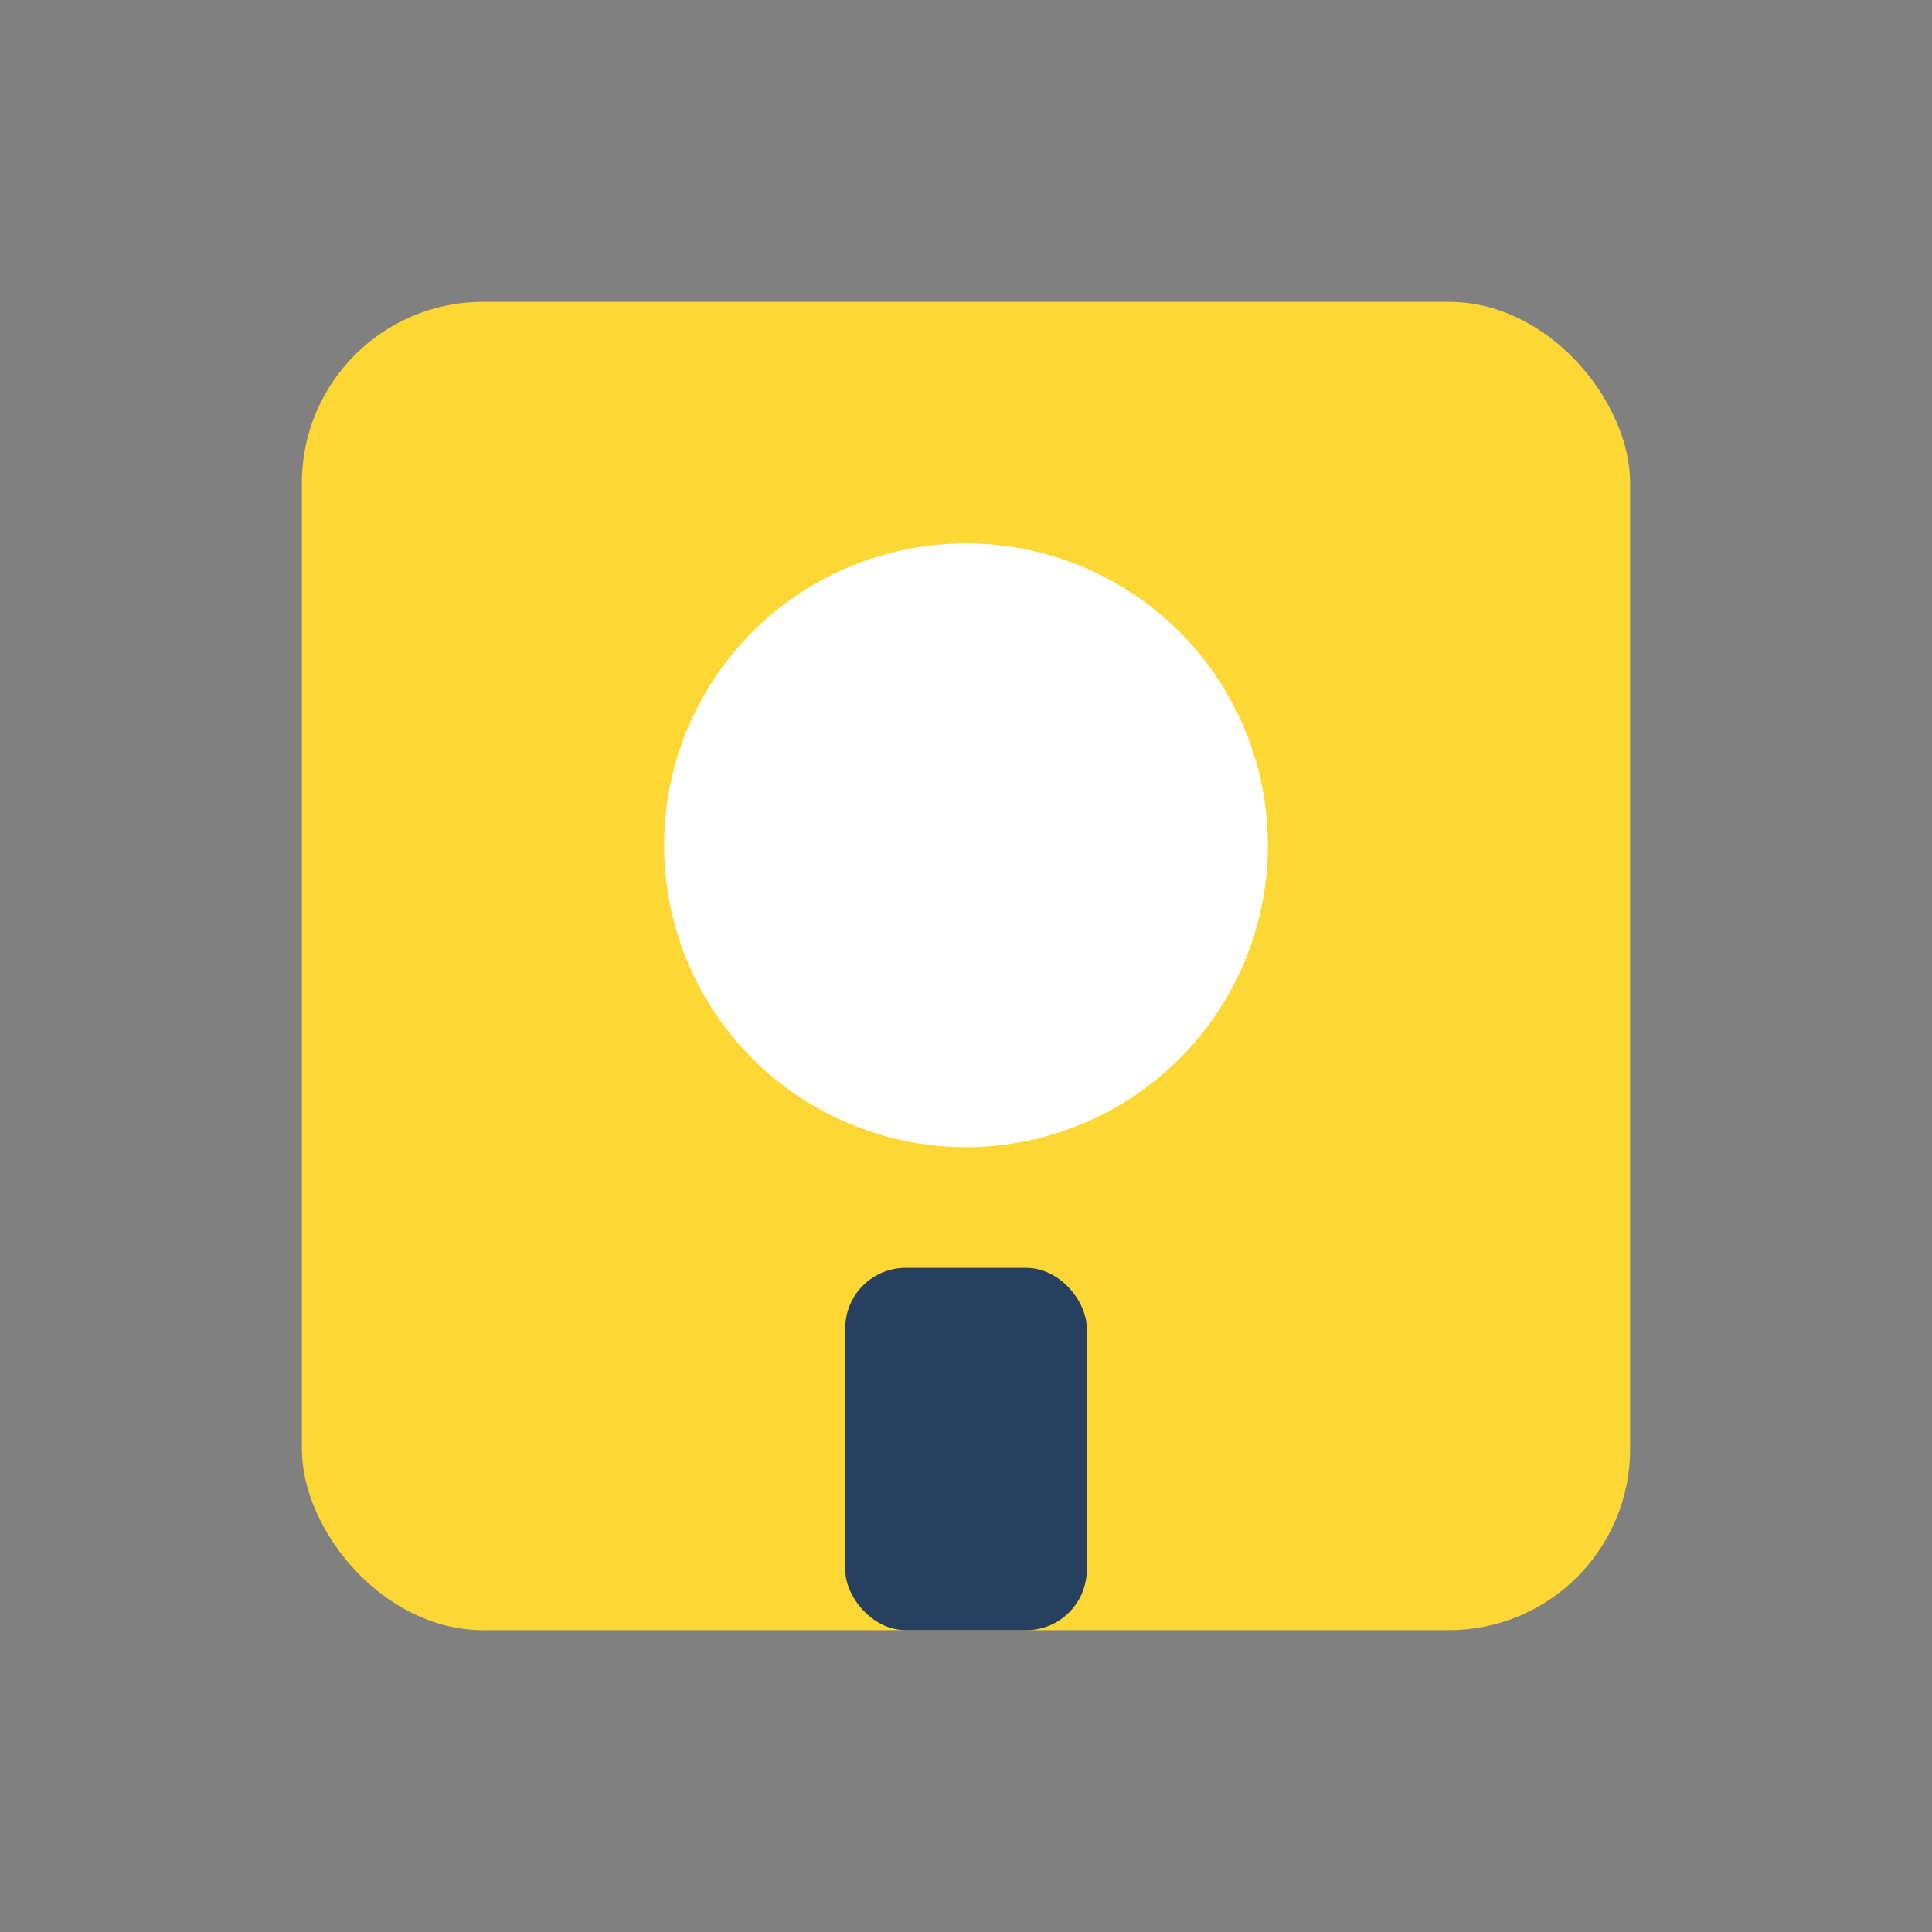 <?xml version="1.0" encoding="UTF-8"?>
<svg xmlns="http://www.w3.org/2000/svg" width="32" height="32" viewBox="0 0 32 32"><rect x="0" y="0" width="32" height="32" fill="#808080" stroke="none"/><rect x="5" y="5" width="22" height="22" rx="3" fill="#FDD835"/><circle cx="16" cy="14" r="5" fill="#FFF"/><rect x="14" y="21" width="4" height="6" rx="1" fill="#274060"/></svg>